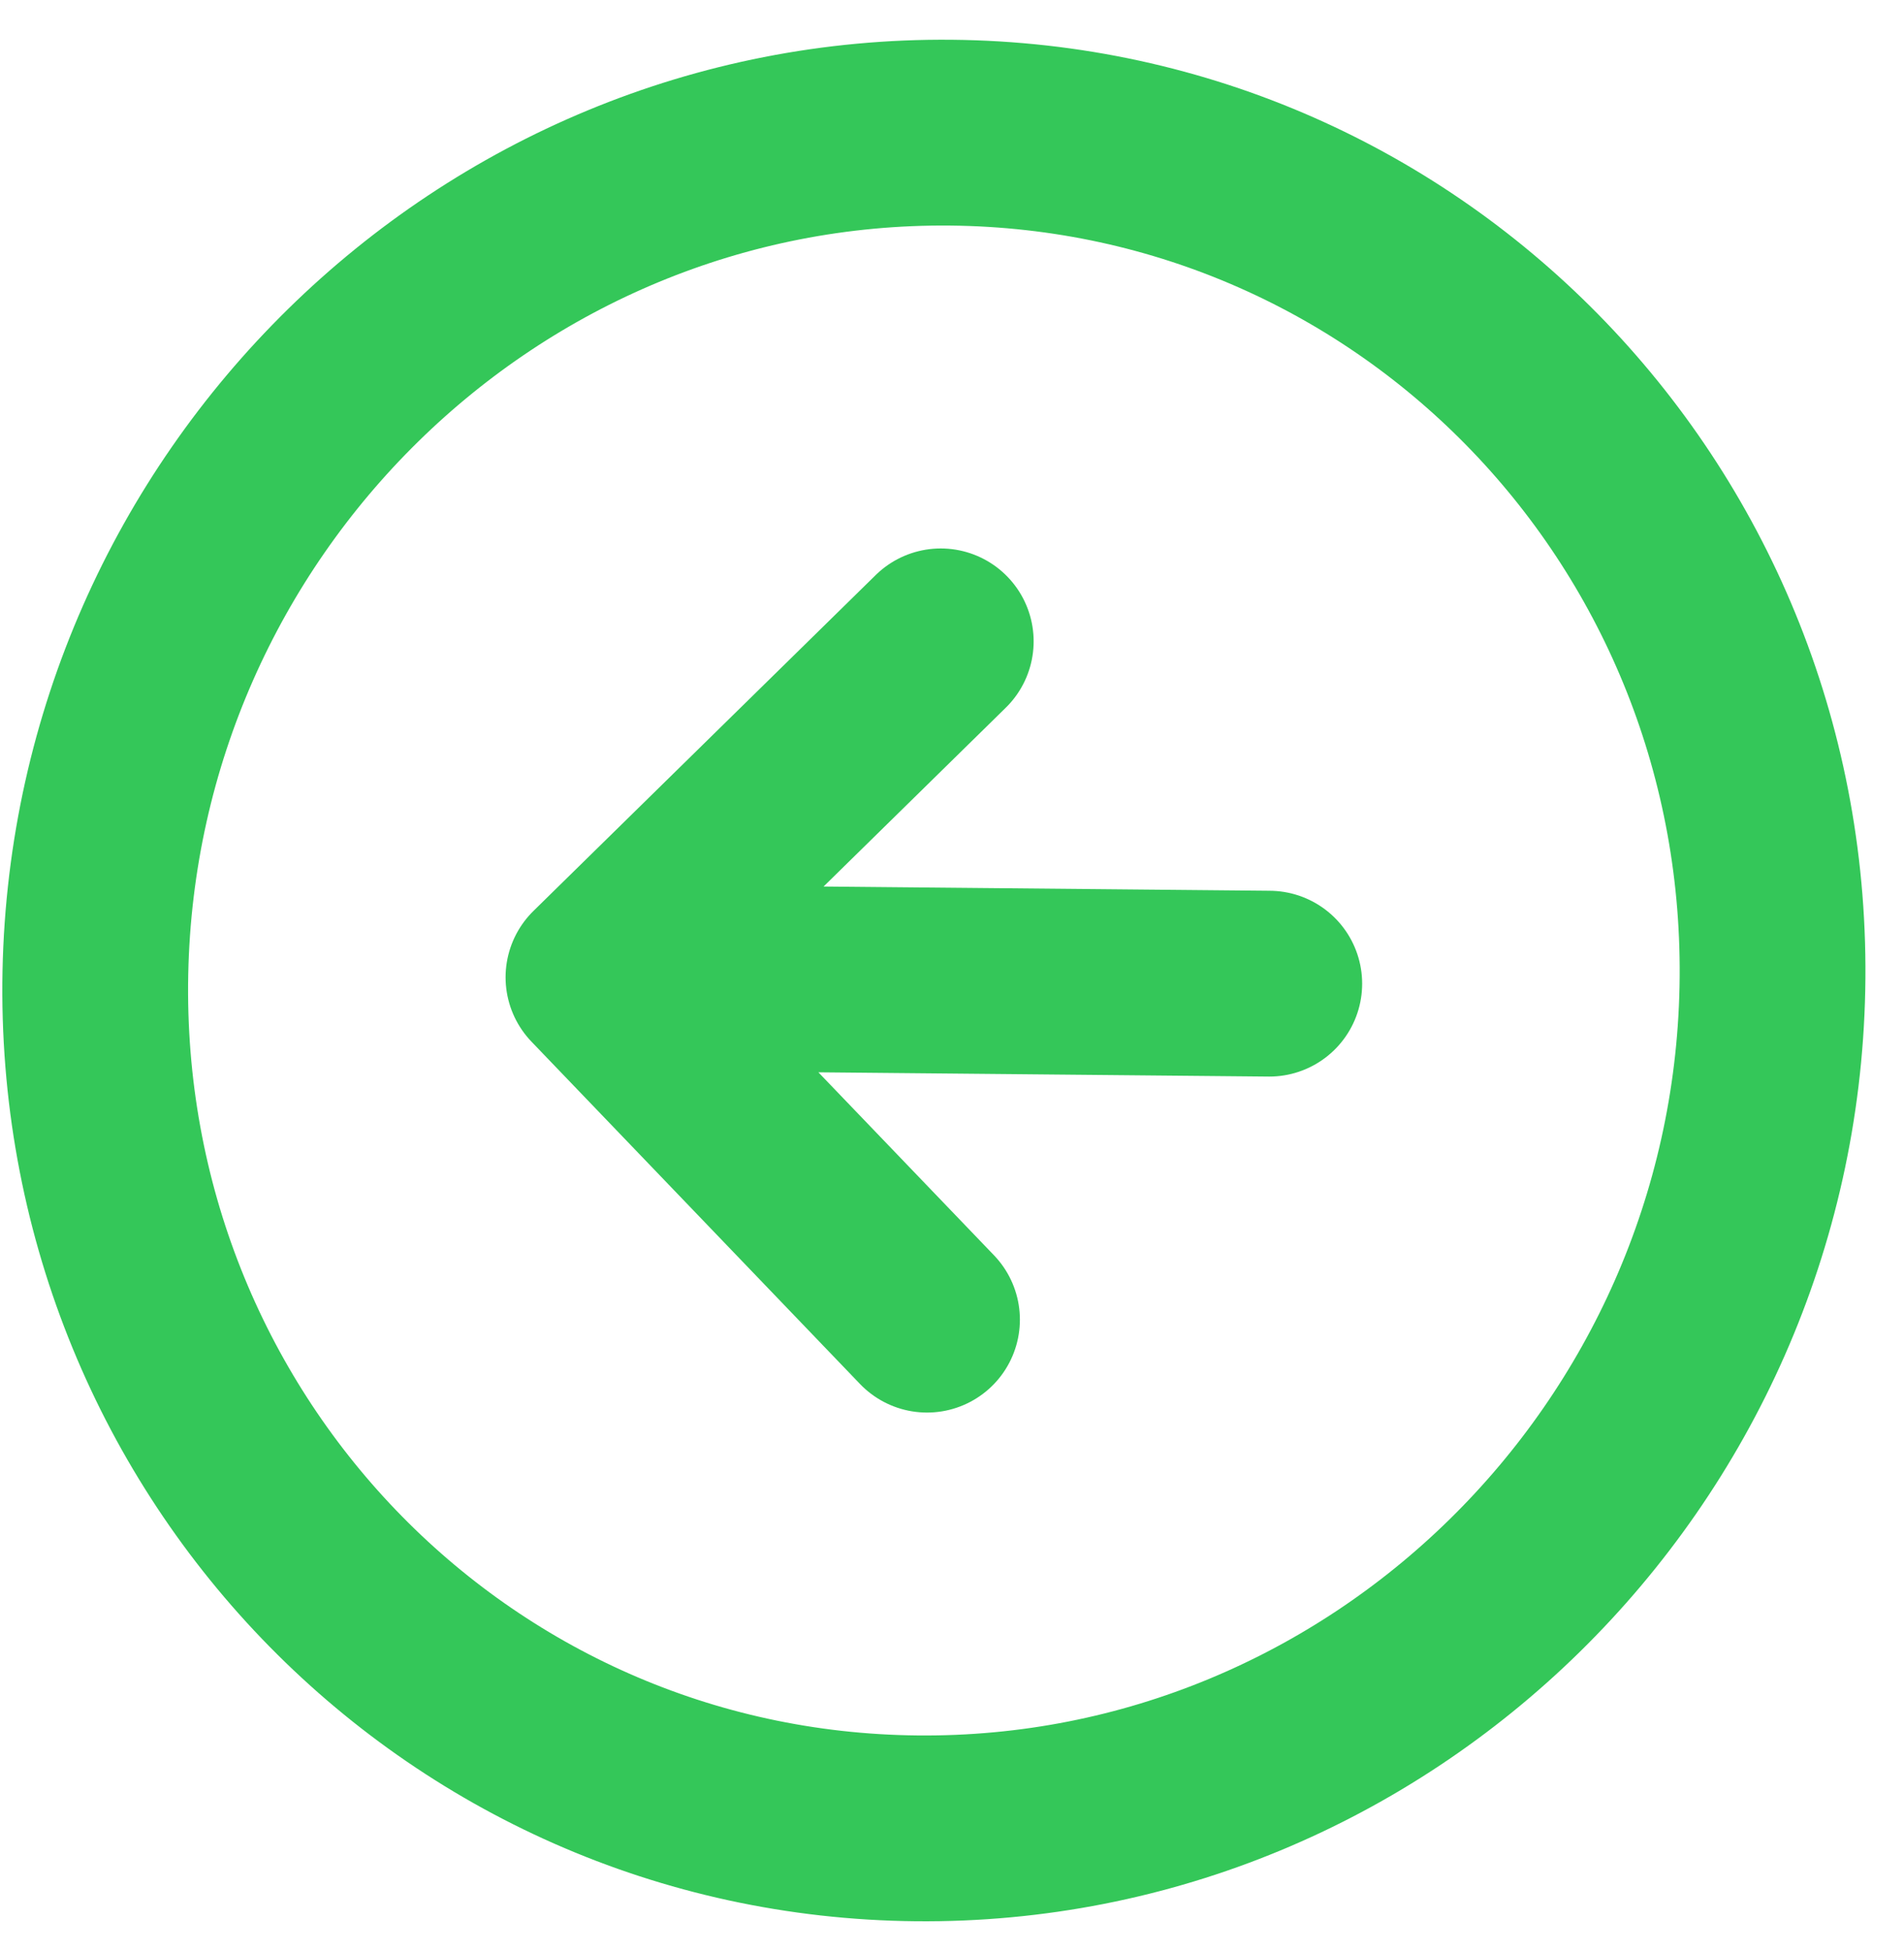 <svg width="41" height="42" viewBox="0 0 41 42" fill="none" xmlns="http://www.w3.org/2000/svg">
<path d="M20.258 13.807L12.887 21.039M12.887 21.039L19.962 28.409M12.887 21.039L27.332 21.176M38.166 21.279C37.962 31.359 29.713 39.454 19.741 39.36C9.769 39.265 1.85 31.017 2.054 20.936C2.258 10.856 10.507 2.761 20.479 2.856C30.451 2.951 38.37 11.199 38.166 21.279Z" stroke="#34C759" stroke-width="4" stroke-linecap="round" stroke-linejoin="round"/>
</svg>
